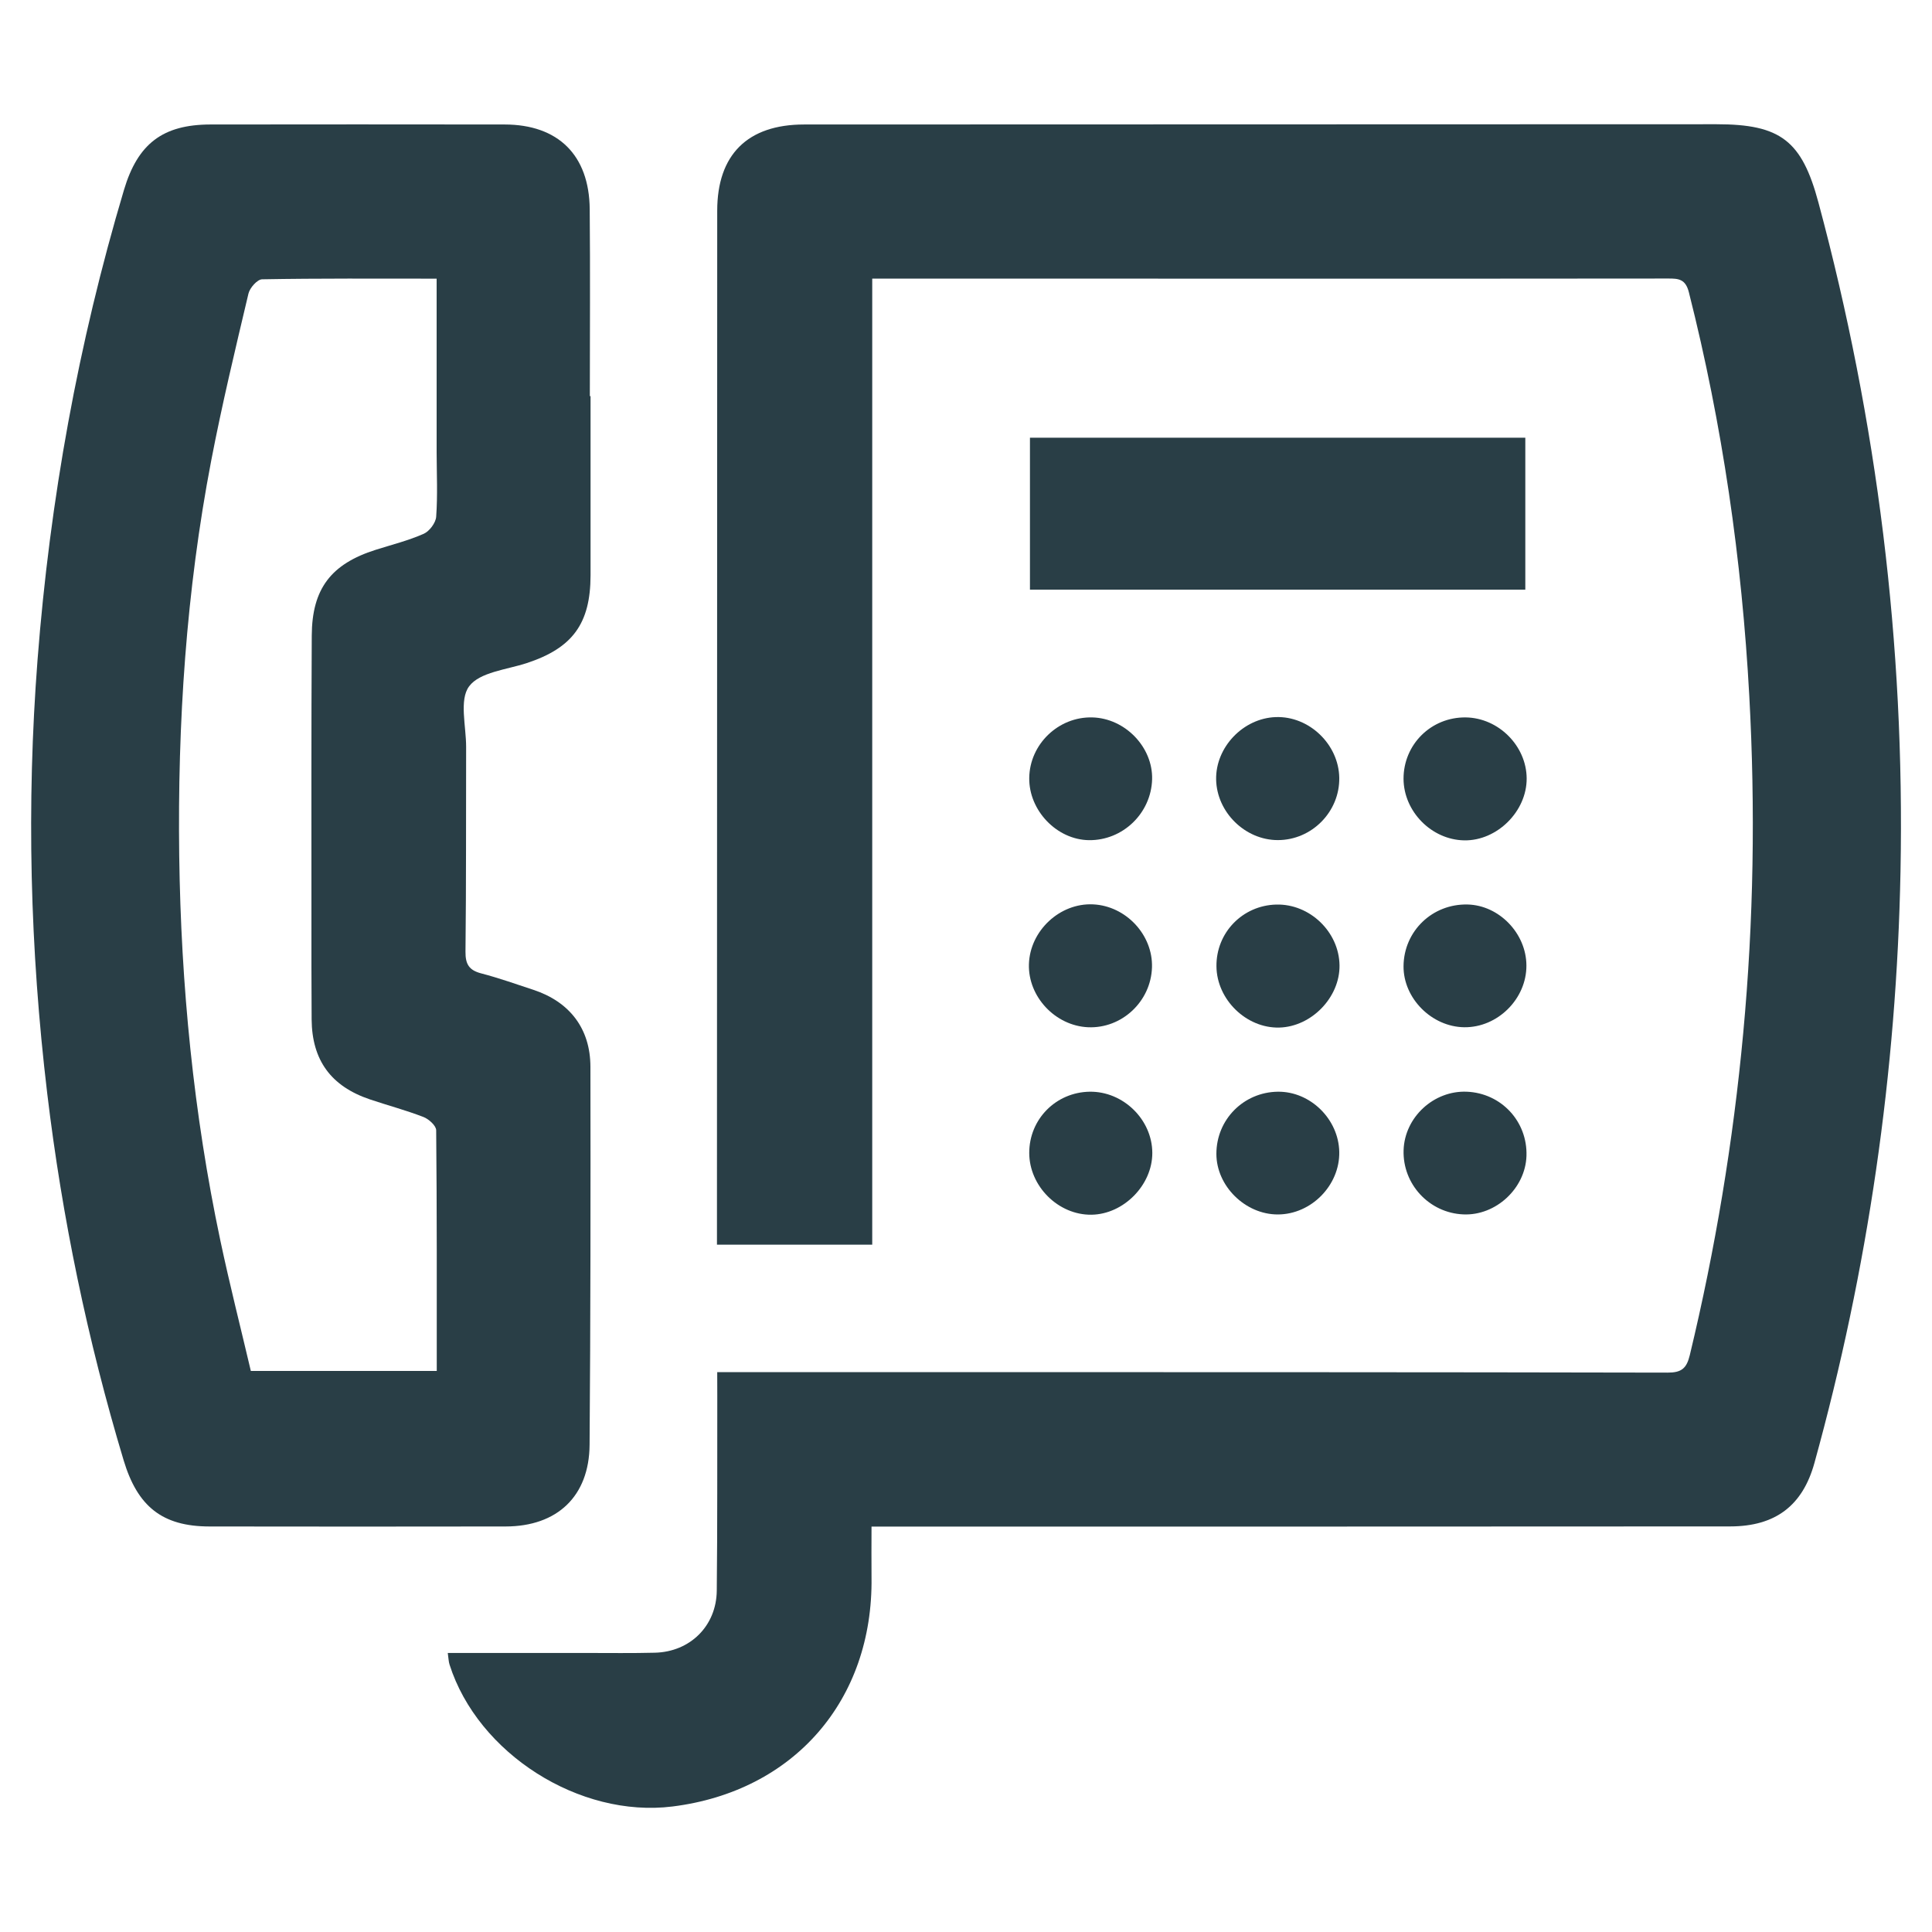 <?xml version="1.0" encoding="utf-8"?>
<!-- Generator: Adobe Illustrator 17.1.0, SVG Export Plug-In . SVG Version: 6.00 Build 0)  -->
<!DOCTYPE svg PUBLIC "-//W3C//DTD SVG 1.1//EN" "http://www.w3.org/Graphics/SVG/1.1/DTD/svg11.dtd">
<svg version="1.1" id="Layer_1" xmlns="http://www.w3.org/2000/svg" xmlns:xlink="http://www.w3.org/1999/xlink" x="0px" y="0px"
	 viewBox="0 0 30 30" enable-background="new 0 0 30 30" xml:space="preserve">
<g id="ooTtwP.tif">
	<g>
		<path fill="#293E46" d="M11.137,21.306c1.197,0,2.347,0,3.497,0c3.754,0.001,7.508,0,11.262,0.008
			c0.213,0,0.293-0.064,0.343-0.271c0.397-1.649,0.673-3.315,0.83-5.005c0.162-1.742,0.189-3.486,0.094-5.229
			c-0.115-2.117-0.417-4.211-0.938-6.27c-0.052-0.207-0.162-0.215-0.324-0.214c-2.109,0.003-4.218,0.002-6.327,0.002
			c-1.877,0-3.754,0-5.631-0.001c-0.12,0-0.241,0-0.399,0c0,5.005,0,9.992,0,15.001c-0.811,0-1.584,0-2.411,0
			c0-0.222,0-0.449,0-0.676c0.001-5.126,0.003-10.253,0.004-15.379c0-0.87,0.471-1.339,1.349-1.339
			c4.723-0.002,9.445-0.003,14.168-0.004c0.996,0,1.325,0.255,1.583,1.217c0.914,3.4,1.342,6.862,1.274,10.381
			c-0.06,3.118-0.505,6.184-1.337,9.191c-0.183,0.661-0.605,0.983-1.307,0.984c-3.774,0.003-7.548,0.002-11.322,0.003
			c-0.655,0-1.31,0-2.012,0c0,0.274-0.003,0.531,0,0.789c0.026,1.906-1.204,3.322-3.091,3.557c-1.445,0.18-3.021-0.822-3.461-2.202
			c-0.015-0.046-0.016-0.096-0.028-0.182c0.732,0,1.445,0,2.158,0c0.353,0,0.707,0.005,1.06-0.004
			c0.545-0.014,0.953-0.415,0.959-0.963c0.011-1.009,0.006-2.018,0.008-3.027C11.137,21.563,11.137,21.455,11.137,21.306z"/>
		<path fill="#293E46" d="M9.17,6.151c0,0.928,0.001,1.856,0,2.784c-0.001,0.751-0.282,1.129-0.992,1.362
			c-0.312,0.102-0.731,0.14-0.894,0.361c-0.156,0.21-0.045,0.62-0.046,0.942c-0.003,1.059,0.002,2.118-0.01,3.177
			c-0.002,0.196,0.056,0.289,0.245,0.338c0.272,0.071,0.539,0.166,0.807,0.254c0.564,0.186,0.887,0.601,0.888,1.196
			c0.003,1.957,0.002,3.914-0.013,5.87c-0.006,0.799-0.502,1.267-1.304,1.268c-1.533,0.002-3.066,0.003-4.599,0
			c-0.735-0.001-1.117-0.313-1.332-1.027c-0.561-1.866-0.956-3.768-1.187-5.7c-0.267-2.237-0.324-4.481-0.15-6.732
			c0.192-2.48,0.631-4.912,1.342-7.295c0.214-0.718,0.602-1.014,1.341-1.016c1.523-0.002,3.046-0.002,4.569,0
			c0.832,0.001,1.314,0.475,1.322,1.313c0.009,0.968,0.002,1.937,0.002,2.905C9.162,6.151,9.166,6.151,9.17,6.151z M6.78,4.327
			c-0.937,0-1.824-0.006-2.71,0.01C3.996,4.338,3.879,4.469,3.858,4.559C3.654,5.42,3.447,6.282,3.28,7.151
			c-0.389,2.026-0.524,4.077-0.497,6.137c0.027,2.009,0.222,4.003,0.638,5.972c0.145,0.685,0.318,1.364,0.474,2.028
			c0.993,0,1.926,0,2.887,0c0-1.261,0.003-2.5-0.009-3.738c-0.001-0.071-0.115-0.174-0.199-0.206
			c-0.272-0.105-0.555-0.18-0.831-0.273c-0.604-0.204-0.899-0.609-0.904-1.242c-0.004-0.545-0.003-1.089-0.003-1.634
			c0-1.442-0.003-2.885,0.005-4.327c0.004-0.727,0.3-1.111,0.994-1.331c0.25-0.079,0.506-0.143,0.744-0.248
			c0.089-0.039,0.188-0.171,0.194-0.266C6.797,7.691,6.781,7.357,6.78,7.024C6.78,6.138,6.78,5.253,6.78,4.327z"/>
		<path fill="#293E46" d="M15.993,9.156c0-0.79,0-1.562,0-2.359c2.56,0,5.115,0,7.692,0c0,0.781,0,1.561,0,2.359
			C21.126,9.156,18.579,9.156,15.993,9.156z"/>
		<path fill="#293E46" d="M21.795,17.858c0.017-0.51,0.468-0.927,0.981-0.906c0.535,0.022,0.944,0.461,0.927,0.996
			c-0.016,0.505-0.476,0.932-0.981,0.909C22.193,18.835,21.777,18.387,21.795,17.858z"/>
		<path fill="#293E46" d="M16.908,13.046c-0.498-0.007-0.932-0.46-0.926-0.965c0.006-0.525,0.454-0.955,0.98-0.941
			c0.509,0.013,0.941,0.462,0.928,0.961C17.875,12.629,17.434,13.053,16.908,13.046z"/>
		<path fill="#293E46" d="M22.737,15.951c-0.506-0.006-0.947-0.45-0.943-0.949c0.005-0.544,0.447-0.97,0.995-0.957
			c0.489,0.012,0.911,0.448,0.913,0.946C23.705,15.51,23.255,15.957,22.737,15.951z"/>
		<path fill="#293E46" d="M20.796,17.888c0.009,0.518-0.436,0.97-0.955,0.97c-0.505,0-0.952-0.441-0.953-0.939
			c-0.001-0.533,0.421-0.96,0.954-0.967C20.347,16.946,20.787,17.378,20.796,17.888z"/>
		<path fill="#293E46" d="M20.796,12.076c0.009,0.527-0.425,0.969-0.954,0.969c-0.507,0-0.947-0.431-0.958-0.939
			c-0.01-0.503,0.419-0.954,0.927-0.971C20.327,11.117,20.787,11.557,20.796,12.076z"/>
		<path fill="#293E46" d="M22.759,11.14c0.509,0.006,0.944,0.441,0.947,0.947c0.003,0.511-0.46,0.971-0.97,0.962
			c-0.508-0.009-0.939-0.448-0.942-0.955C21.793,11.559,22.223,11.134,22.759,11.14z"/>
		<path fill="#293E46" d="M17.888,15.022c-0.017,0.53-0.469,0.952-0.993,0.929c-0.509-0.023-0.932-0.474-0.918-0.978
			c0.015-0.521,0.481-0.955,0.997-0.93C17.484,14.067,17.904,14.517,17.888,15.022z"/>
		<path fill="#293E46" d="M20.8,14.989c0.007,0.497-0.435,0.954-0.935,0.967c-0.512,0.013-0.972-0.435-0.976-0.952
			c-0.005-0.522,0.405-0.945,0.929-0.958C20.338,14.033,20.793,14.47,20.8,14.989z"/>
		<path fill="#293E46" d="M17.893,17.903c0.001,0.498-0.444,0.951-0.943,0.959c-0.515,0.008-0.968-0.442-0.968-0.96
			c0-0.523,0.413-0.941,0.937-0.95C17.441,16.944,17.892,17.385,17.893,17.903z"/>
	</g>
</g>
</svg>
